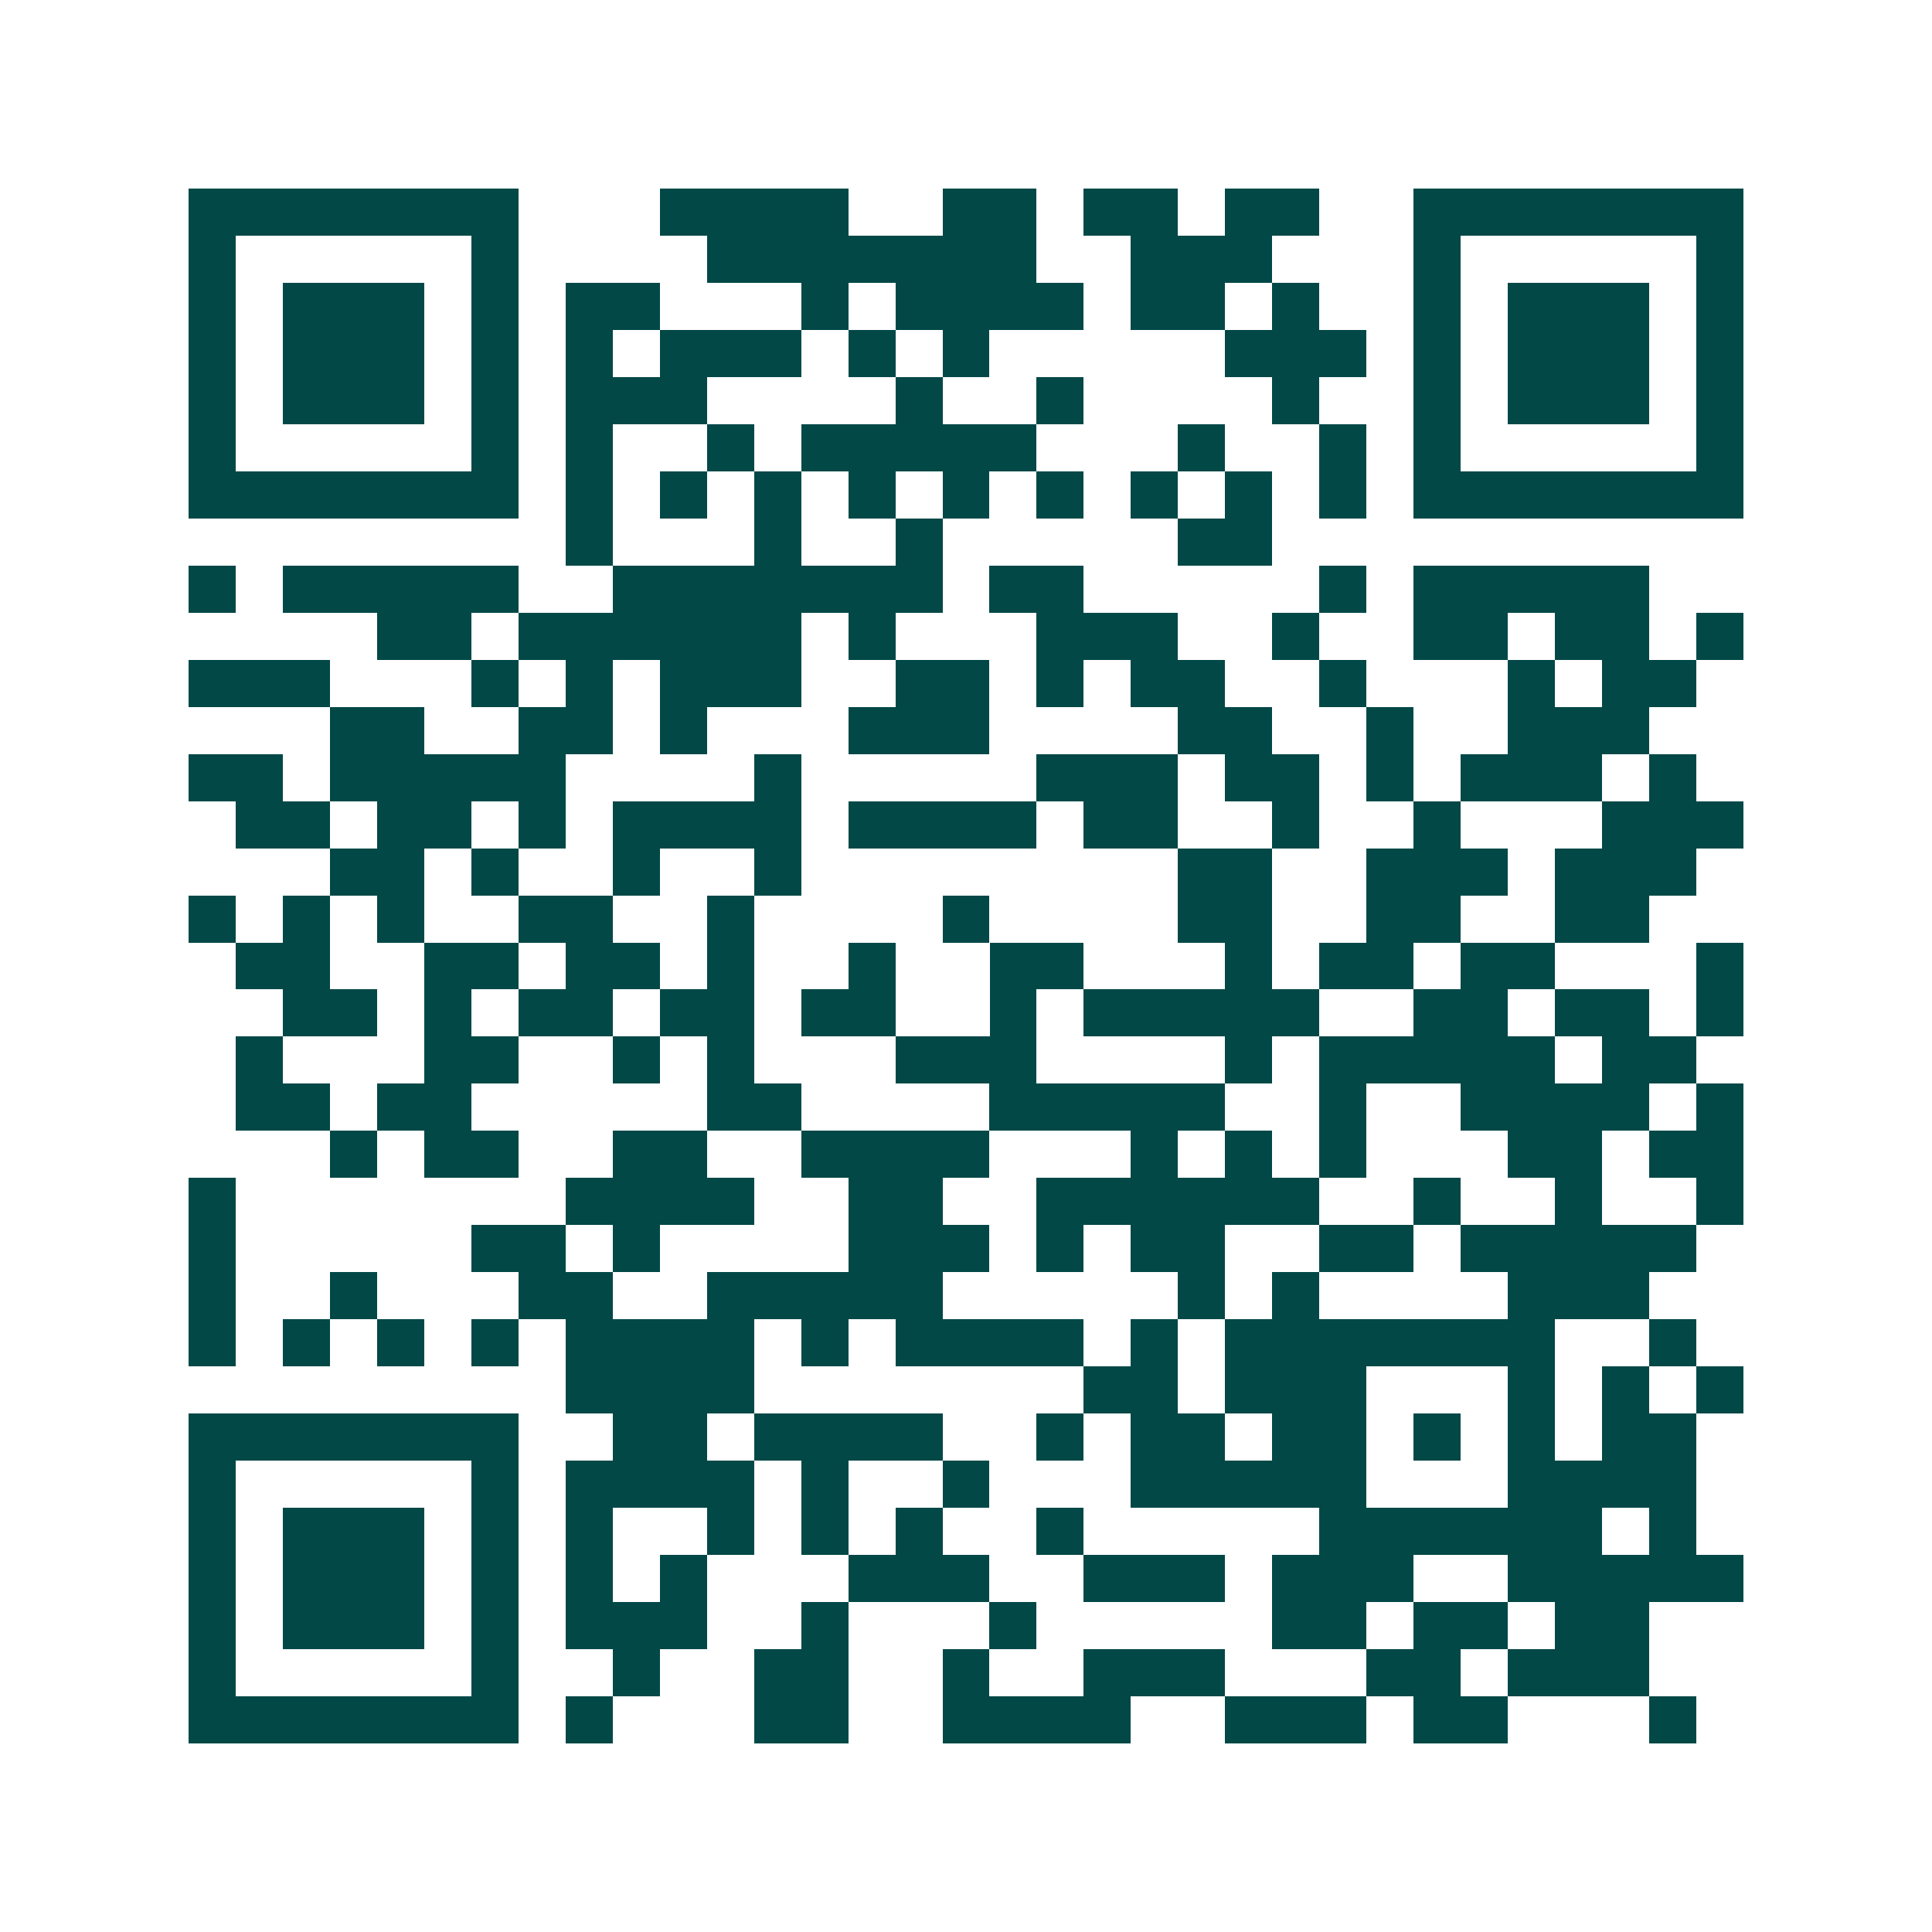 <svg xmlns="http://www.w3.org/2000/svg" width="200" height="200" viewBox="0 0 41 41" shape-rendering="crispEdges"><path fill="#ffffff" d="M0 0h41v41H0z"/><path stroke="#014847" d="M4 4.5h7m3 0h4m2 0h2m1 0h2m1 0h2m2 0h7M4 5.5h1m5 0h1m4 0h7m2 0h3m3 0h1m5 0h1M4 6.5h1m1 0h3m1 0h1m1 0h2m3 0h1m1 0h4m1 0h2m1 0h1m2 0h1m1 0h3m1 0h1M4 7.5h1m1 0h3m1 0h1m1 0h1m1 0h3m1 0h1m1 0h1m5 0h3m1 0h1m1 0h3m1 0h1M4 8.5h1m1 0h3m1 0h1m1 0h3m4 0h1m2 0h1m4 0h1m2 0h1m1 0h3m1 0h1M4 9.5h1m5 0h1m1 0h1m2 0h1m1 0h5m3 0h1m2 0h1m1 0h1m5 0h1M4 10.5h7m1 0h1m1 0h1m1 0h1m1 0h1m1 0h1m1 0h1m1 0h1m1 0h1m1 0h1m1 0h7M12 11.5h1m3 0h1m2 0h1m5 0h2M4 12.5h1m1 0h5m2 0h7m1 0h2m5 0h1m1 0h5M8 13.5h2m1 0h6m1 0h1m3 0h3m2 0h1m2 0h2m1 0h2m1 0h1M4 14.5h3m3 0h1m1 0h1m1 0h3m2 0h2m1 0h1m1 0h2m2 0h1m3 0h1m1 0h2M7 15.5h2m2 0h2m1 0h1m3 0h3m4 0h2m2 0h1m2 0h3M4 16.5h2m1 0h5m4 0h1m5 0h3m1 0h2m1 0h1m1 0h3m1 0h1M5 17.5h2m1 0h2m1 0h1m1 0h4m1 0h4m1 0h2m2 0h1m2 0h1m3 0h3M7 18.5h2m1 0h1m2 0h1m2 0h1m8 0h2m2 0h3m1 0h3M4 19.5h1m1 0h1m1 0h1m2 0h2m2 0h1m4 0h1m4 0h2m2 0h2m2 0h2M5 20.5h2m2 0h2m1 0h2m1 0h1m2 0h1m2 0h2m3 0h1m1 0h2m1 0h2m3 0h1M6 21.5h2m1 0h1m1 0h2m1 0h2m1 0h2m2 0h1m1 0h5m2 0h2m1 0h2m1 0h1M5 22.5h1m3 0h2m2 0h1m1 0h1m3 0h3m4 0h1m1 0h5m1 0h2M5 23.5h2m1 0h2m5 0h2m4 0h5m2 0h1m2 0h4m1 0h1M7 24.5h1m1 0h2m2 0h2m2 0h4m3 0h1m1 0h1m1 0h1m3 0h2m1 0h2M4 25.5h1m7 0h4m2 0h2m2 0h6m2 0h1m2 0h1m2 0h1M4 26.5h1m5 0h2m1 0h1m4 0h3m1 0h1m1 0h2m2 0h2m1 0h5M4 27.5h1m2 0h1m3 0h2m2 0h5m5 0h1m1 0h1m4 0h3M4 28.5h1m1 0h1m1 0h1m1 0h1m1 0h4m1 0h1m1 0h4m1 0h1m1 0h7m2 0h1M12 29.5h4m7 0h2m1 0h3m3 0h1m1 0h1m1 0h1M4 30.5h7m2 0h2m1 0h4m2 0h1m1 0h2m1 0h2m1 0h1m1 0h1m1 0h2M4 31.5h1m5 0h1m1 0h4m1 0h1m2 0h1m3 0h5m3 0h4M4 32.5h1m1 0h3m1 0h1m1 0h1m2 0h1m1 0h1m1 0h1m2 0h1m5 0h6m1 0h1M4 33.5h1m1 0h3m1 0h1m1 0h1m1 0h1m3 0h3m2 0h3m1 0h3m2 0h5M4 34.5h1m1 0h3m1 0h1m1 0h3m2 0h1m3 0h1m5 0h2m1 0h2m1 0h2M4 35.5h1m5 0h1m2 0h1m2 0h2m2 0h1m2 0h3m3 0h2m1 0h3M4 36.5h7m1 0h1m3 0h2m2 0h4m2 0h3m1 0h2m3 0h1"/></svg>
